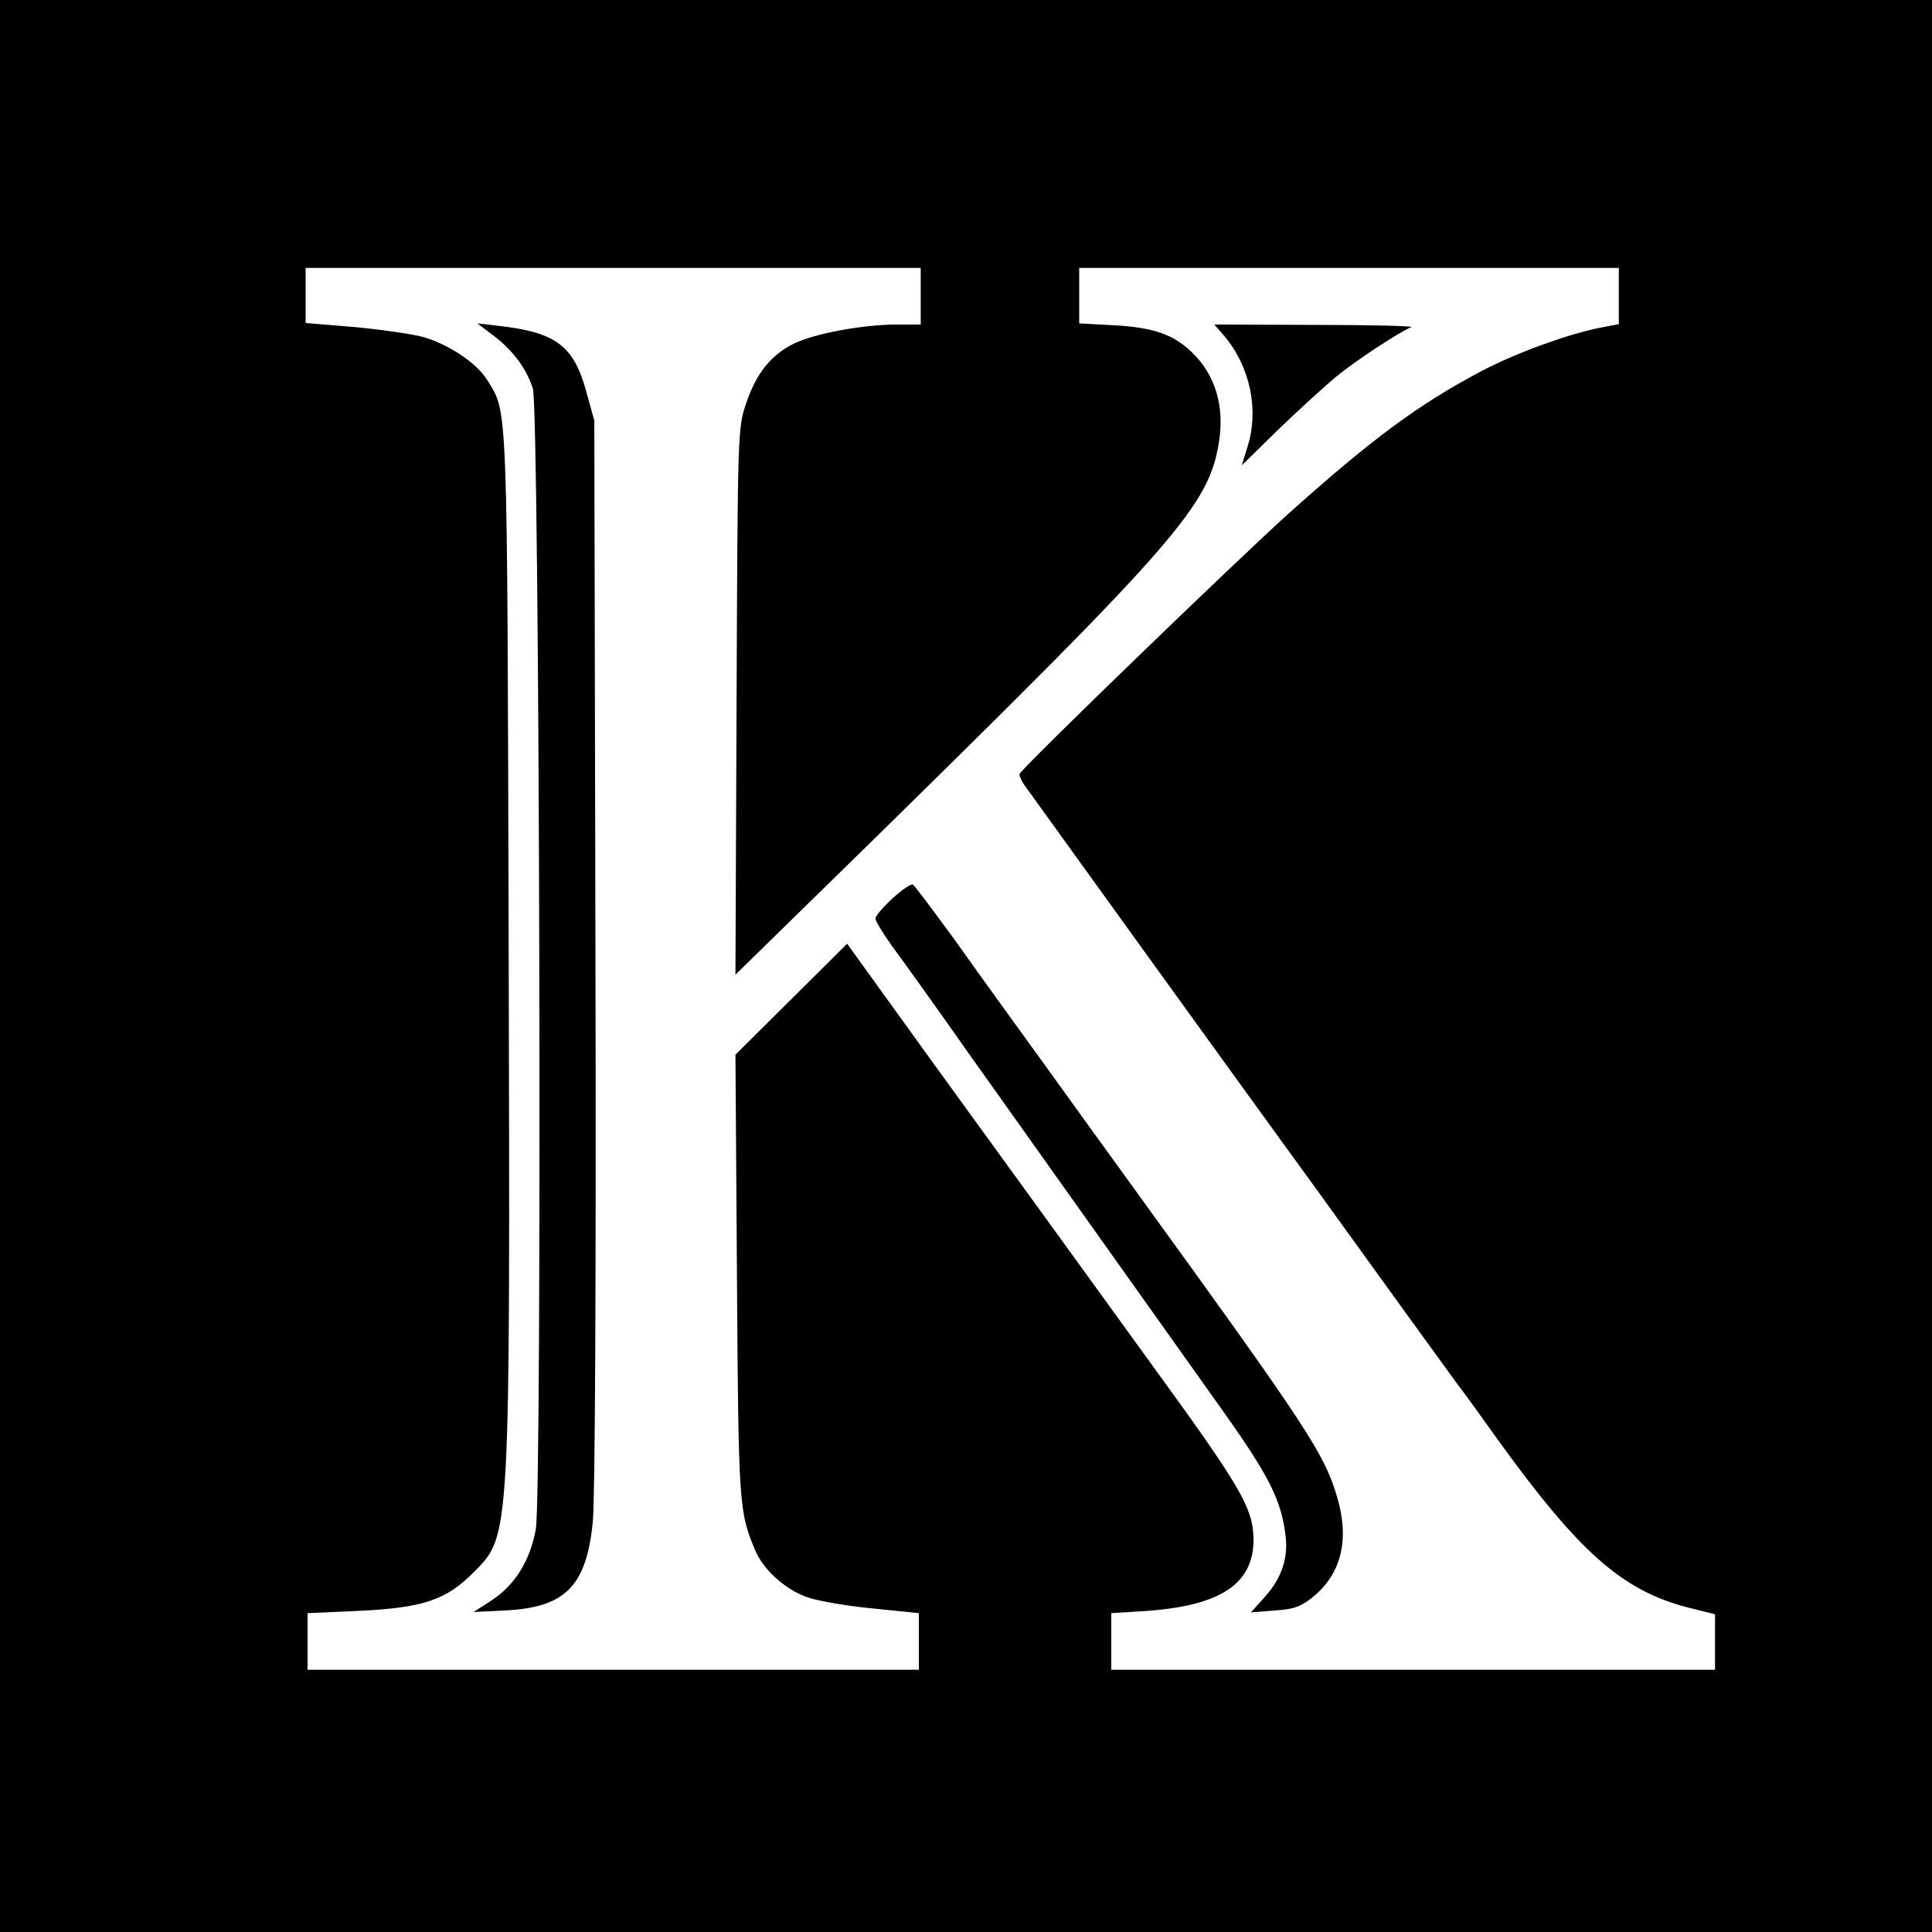 <?xml version="1.0" encoding="UTF-8" standalone="no"?> <svg xmlns="http://www.w3.org/2000/svg" version="1.0" width="512pt" height="512pt" viewBox="0 0 512 512" preserveAspectRatio="xMidYMid meet"><g transform="translate(0,512) scale(0.1,-0.1)" fill="#000000" stroke="none"><path d="M0 2560 l0 -2560 2560 0 2560 0 0 2560 0 2560 -2560 0 -2560 0 0 -2560z m2440 1775 l0 -75 -67 0 c-91 -1 -213 -24 -268 -50 -61 -30 -100 -78 -127 -157 -23 -68 -23 -69 -26 -792 l-3 -724 373 365 c795 780 881 879 908 1044 16 97 -9 181 -72 241 -49 47 -101 65 -205 71 l-93 5 0 73 0 74 715 0 715 0 0 -74 0 -75 -57 -11 c-88 -19 -219 -67 -308 -114 -166 -88 -288 -178 -509 -376 -138 -124 -709 -676 -714 -691 -2 -5 7 -23 21 -41 13 -18 142 -197 287 -398 145 -201 309 -428 365 -505 56 -77 180 -248 275 -380 95 -132 190 -262 210 -290 21 -27 70 -95 109 -150 216 -299 330 -400 504 -445 l72 -18 0 -73 0 -74 -800 0 -800 0 0 75 0 75 95 6 c195 14 282 72 282 189 -1 84 -33 138 -270 464 -217 300 -333 460 -582 803 l-225 312 -148 -147 -148 -147 4 -585 c4 -610 5 -626 49 -730 23 -53 83 -106 144 -125 29 -9 106 -22 171 -28 l118 -12 0 -75 0 -75 -810 0 -810 0 0 75 0 75 135 6 c172 8 233 29 306 103 97 99 96 76 92 1676 -4 1444 -2 1395 -57 1483 -27 44 -98 92 -166 113 -27 8 -110 20 -182 27 l-133 11 0 73 0 73 815 0 815 0 0 -75z"></path><path d="M1310 4229 c50 -39 84 -84 102 -138 18 -51 25 -2924 8 -3023 -15 -84 -55 -148 -117 -189 l-48 -31 80 4 c162 7 219 63 236 235 6 60 9 644 7 1508 l-3 1410 -22 80 c-33 119 -81 154 -228 171 l-60 7 45 -34z"></path><path d="M3245 4229 c68 -81 92 -195 61 -293 l-15 -49 97 95 c53 51 122 114 152 139 52 43 168 119 200 132 8 3 -106 6 -253 6 l-269 1 27 -31z"></path><path d="M2365 2739 c-25 -23 -45 -47 -45 -53 0 -7 20 -39 43 -72 24 -32 116 -160 203 -284 152 -214 531 -747 674 -948 123 -173 156 -238 167 -333 7 -60 -11 -112 -56 -162 l-36 -40 62 5 c51 3 70 10 100 34 77 61 100 152 67 265 -34 116 -75 179 -524 799 -74 102 -191 264 -260 360 -70 96 -173 239 -229 318 -57 78 -107 145 -112 148 -5 2 -29 -14 -54 -37z"></path></g></svg> 